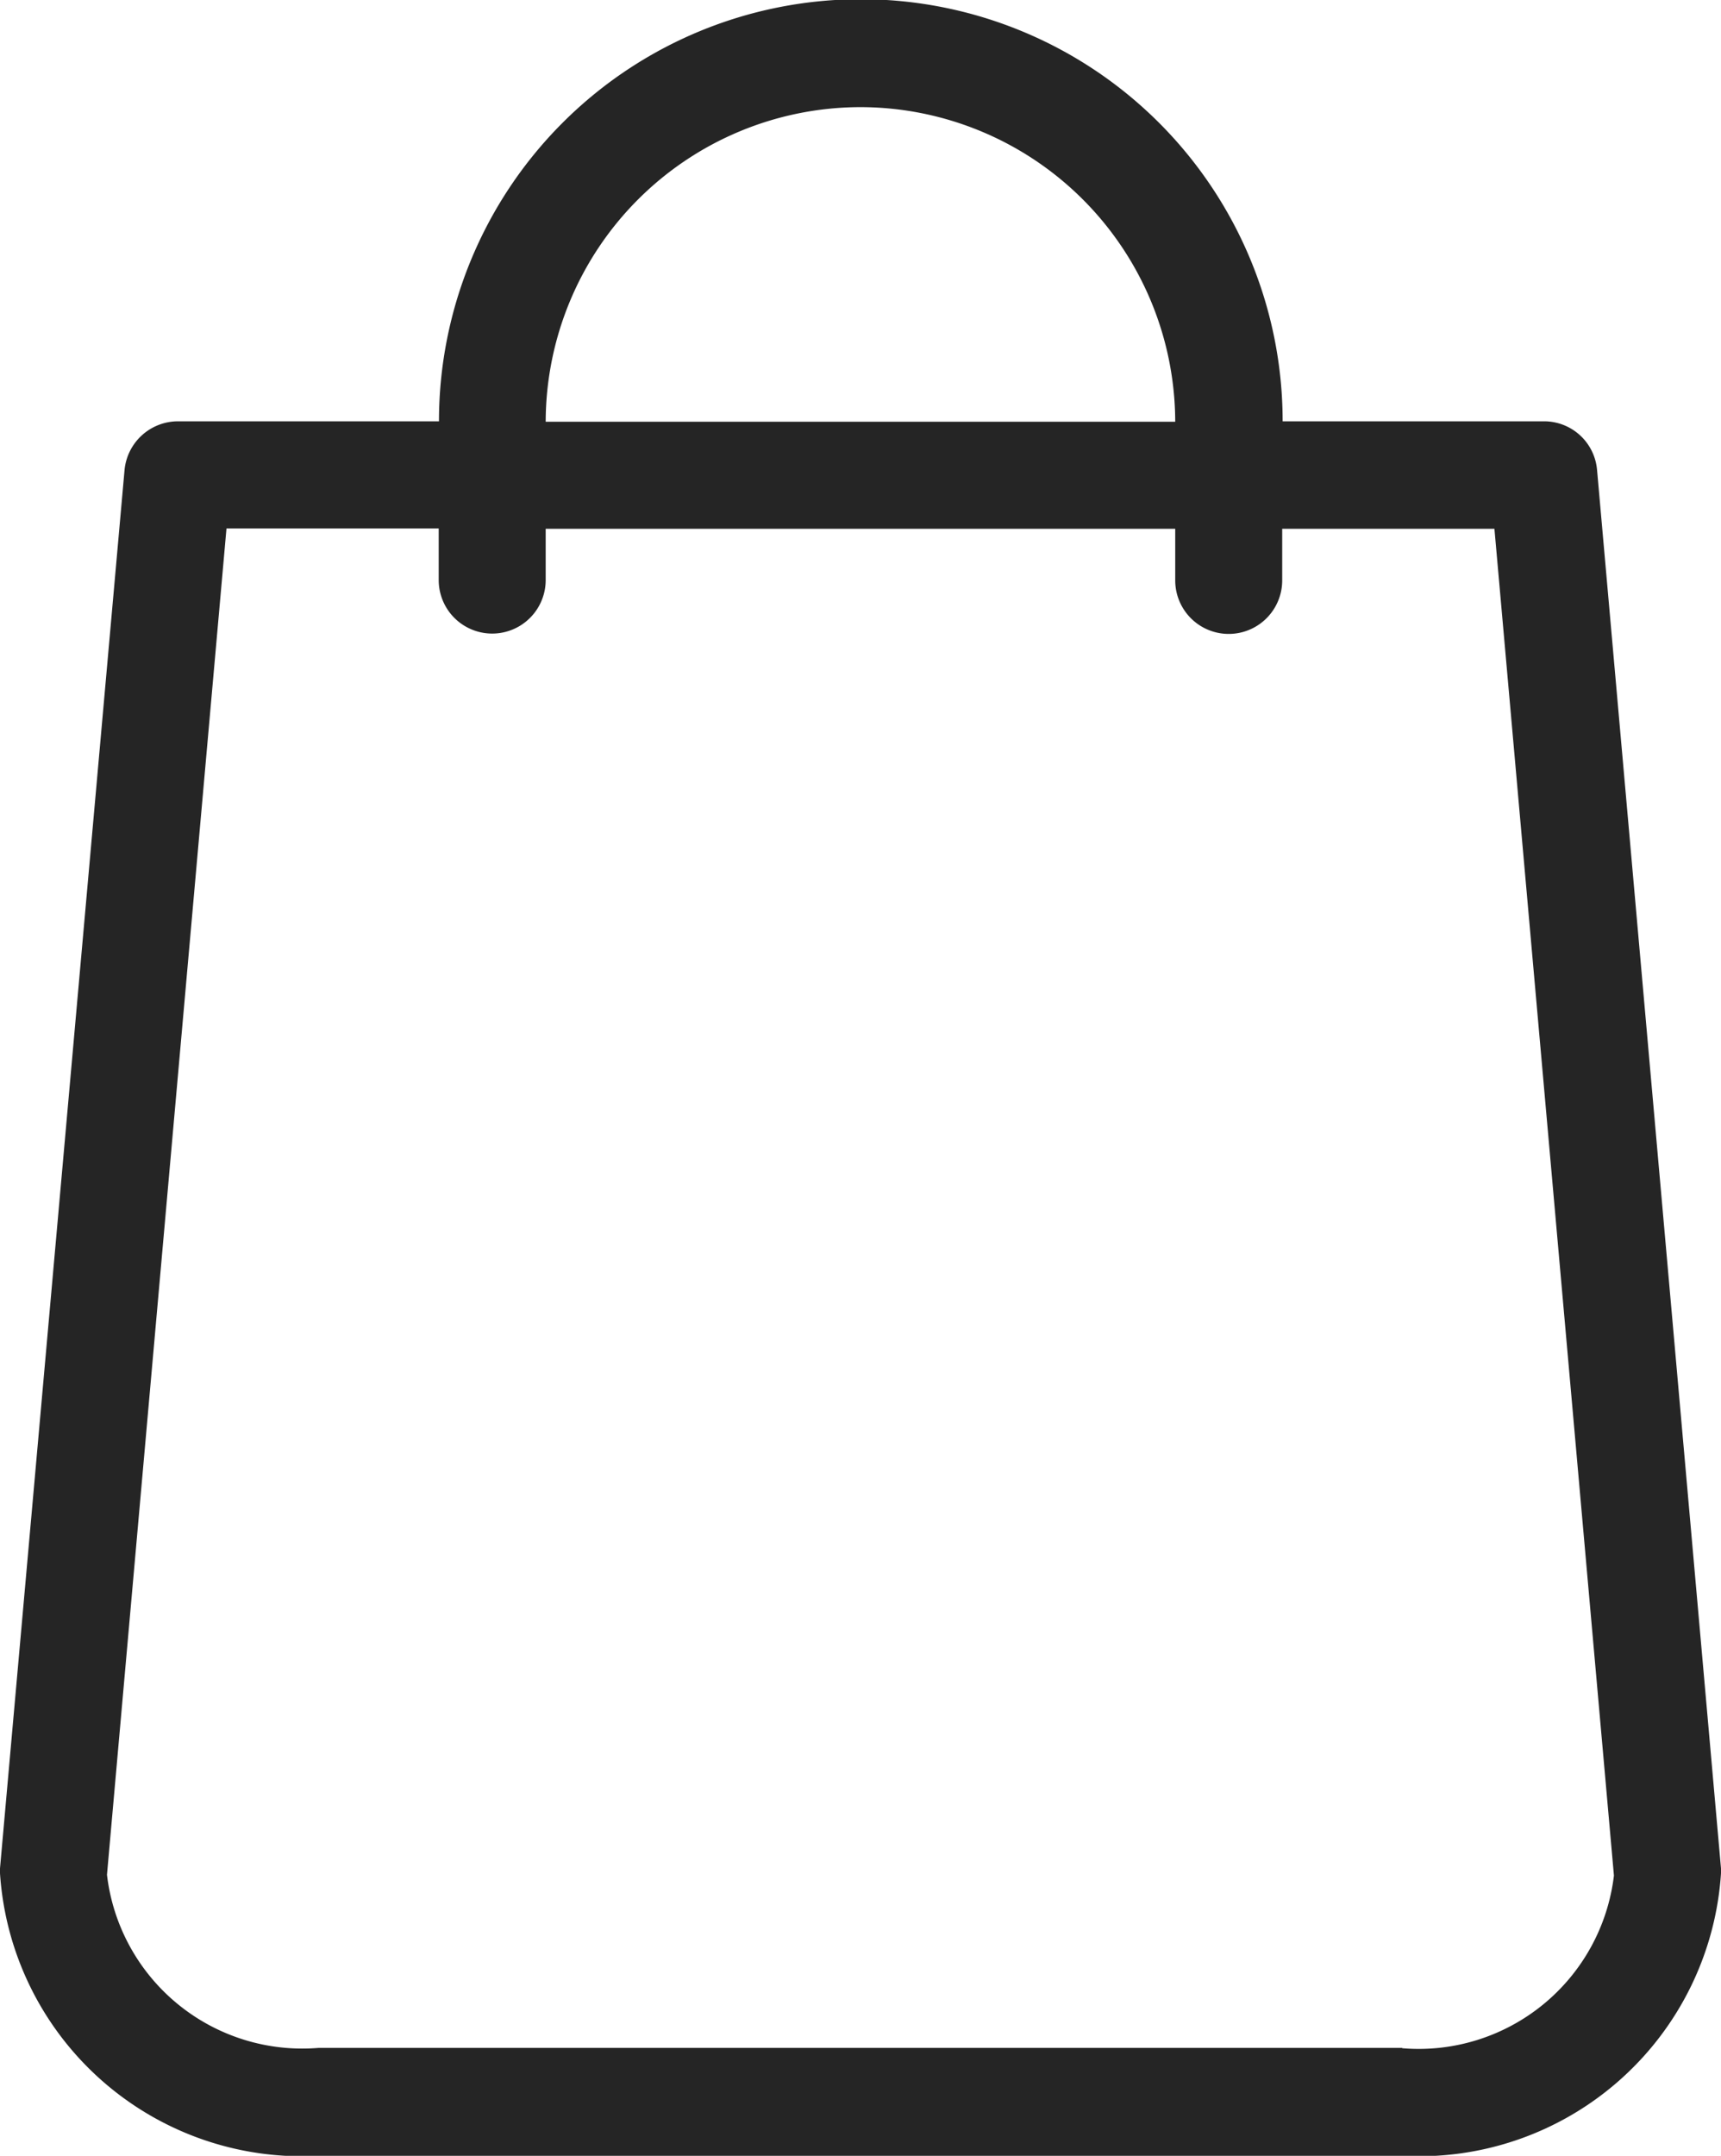 <svg xmlns='http://www.w3.org/2000/svg' width='19.787' height='24.771' viewBox='0 0 19.787 24.771'><defs><style>.a{fill:#252525;}</style></defs><path class='a' d='M68.337,21.469,66.912,5.4a.611.611,0,0,0-.615-.559h-3a4.849,4.849,0,0,0-9.7,0h-3a.618.618,0,0,0-.615.559L48.55,21.469v.056a3.48,3.48,0,0,0,3.665,3.246H64.672a3.48,3.48,0,0,0,3.665-3.246ZM58.443,1.231a3.624,3.624,0,0,1,3.619,3.615H54.824A3.624,3.624,0,0,1,58.443,1.231Zm6.228,22.3H52.215a2.261,2.261,0,0,1-2.435-1.989l1.374-15.47h2.44v.593a.615.615,0,1,0,1.23,0V6.076h7.238v.593a.615.615,0,1,0,1.23,0V6.076h2.44l1.374,15.475A2.261,2.261,0,0,1,64.672,23.535Z' transform='translate(-48.55 0)'/></svg>
